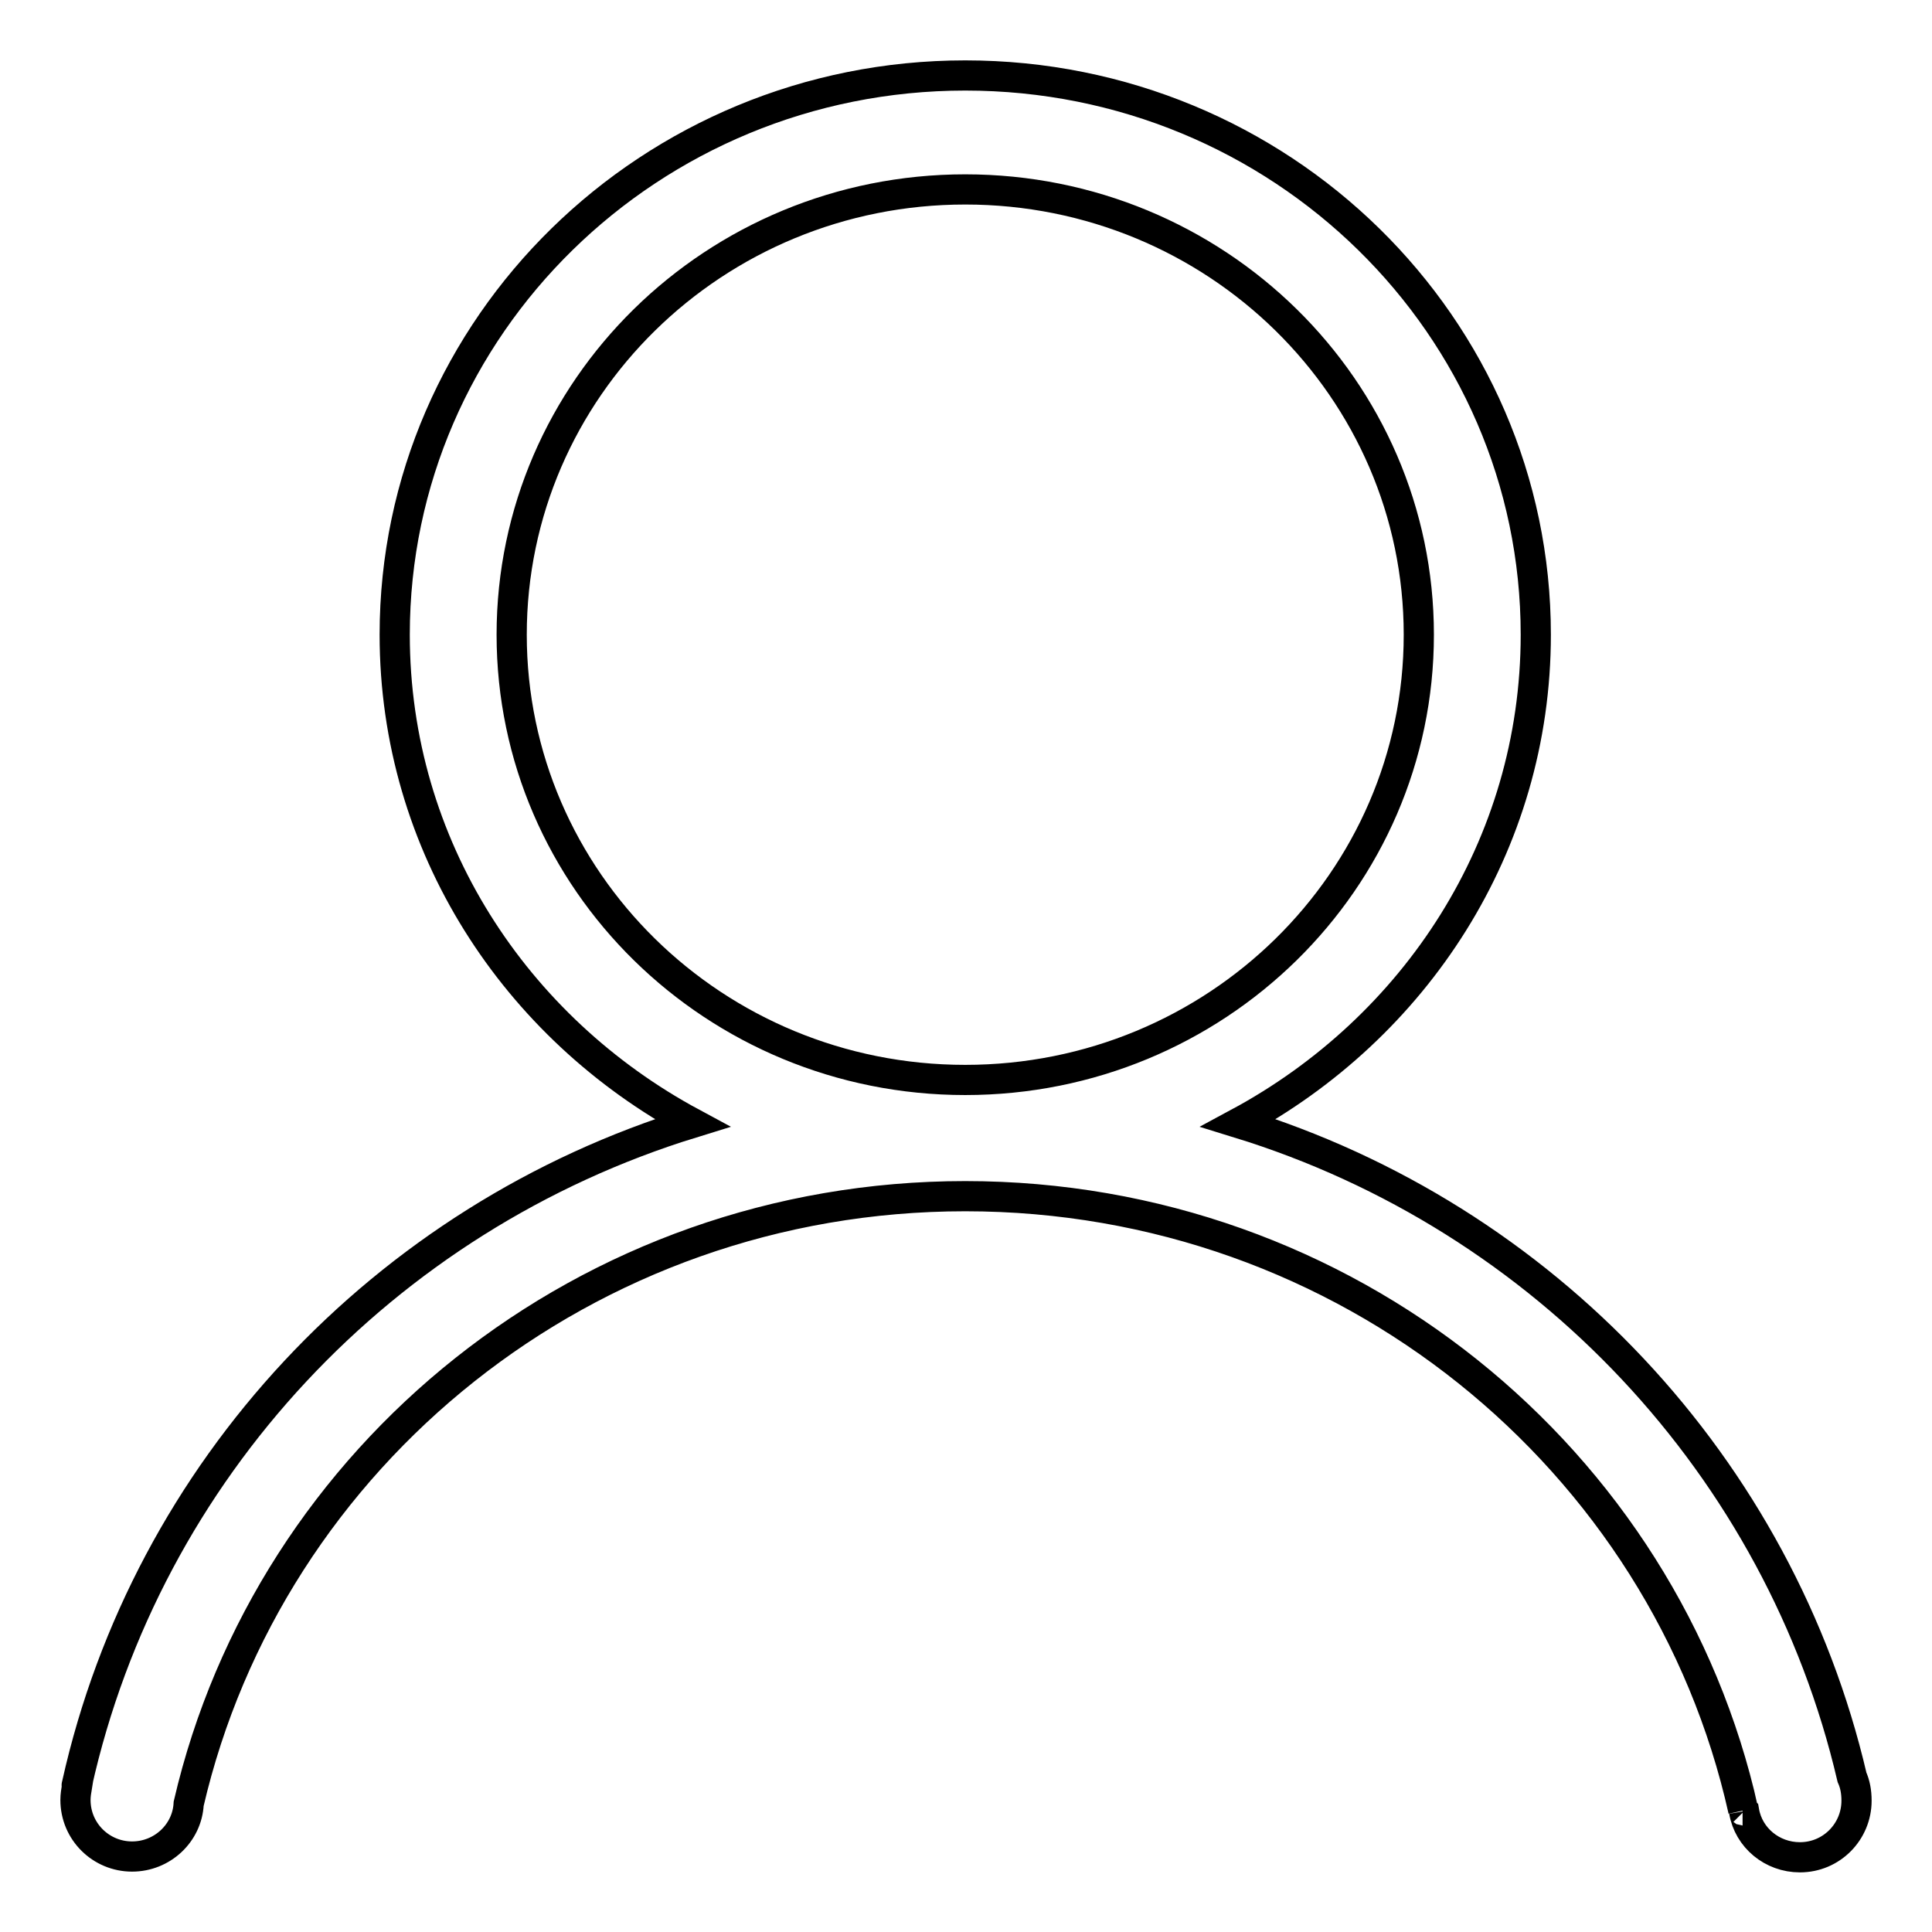 <?xml version="1.0" encoding="utf-8"?>
<!-- Svg Vector Icons : http://www.onlinewebfonts.com/icon -->
<!DOCTYPE svg PUBLIC "-//W3C//DTD SVG 1.1//EN" "http://www.w3.org/Graphics/SVG/1.1/DTD/svg11.dtd">
<svg version="1.1" xmlns="http://www.w3.org/2000/svg" xmlns:xlink="http://www.w3.org/1999/xlink" x="0px" y="0px" viewBox="0 0 256 256" enable-background="new 0 0 256 256" xml:space="preserve">
<g> <path stroke-width="4" fill-opacity="0" stroke="#000000"  d="M245.4,235.5c-9.6-41.1-40.7-74.2-81.3-86.7c23.4-12.6,39.4-36.7,39.4-64.7c0-40.9-33.8-74.1-75.6-74.1 c-41.7,0-75.6,33.2-75.6,74.1c0,28,16,52.1,39.4,64.7c-40.9,12.6-72.2,46-81.5,87.6c0,0.1-0.1,0.2,0,0.3c-0.1,0.6-0.2,1.2-0.2,1.8 c0,4.2,3.4,7.5,7.5,7.5c4,0,7.3-3.1,7.5-7c10.7-46.1,52.7-80.5,102.9-80.5c50.5,0,92.7,34.8,103.1,81.4l-0.1,0c0.1,0,0.1,0,0.2,0.1 c0.6,3.5,3.7,6.1,7.4,6.1c4.2,0,7.5-3.4,7.5-7.5C246,237.4,245.8,236.4,245.4,235.5z M67.8,84.1c0-32.6,26.9-59,60.1-59 c33.2,0,60.1,26.4,60.1,59s-26.9,59-60.1,59C94.7,143.1,67.8,116.7,67.8,84.1z"/></g>
</svg>